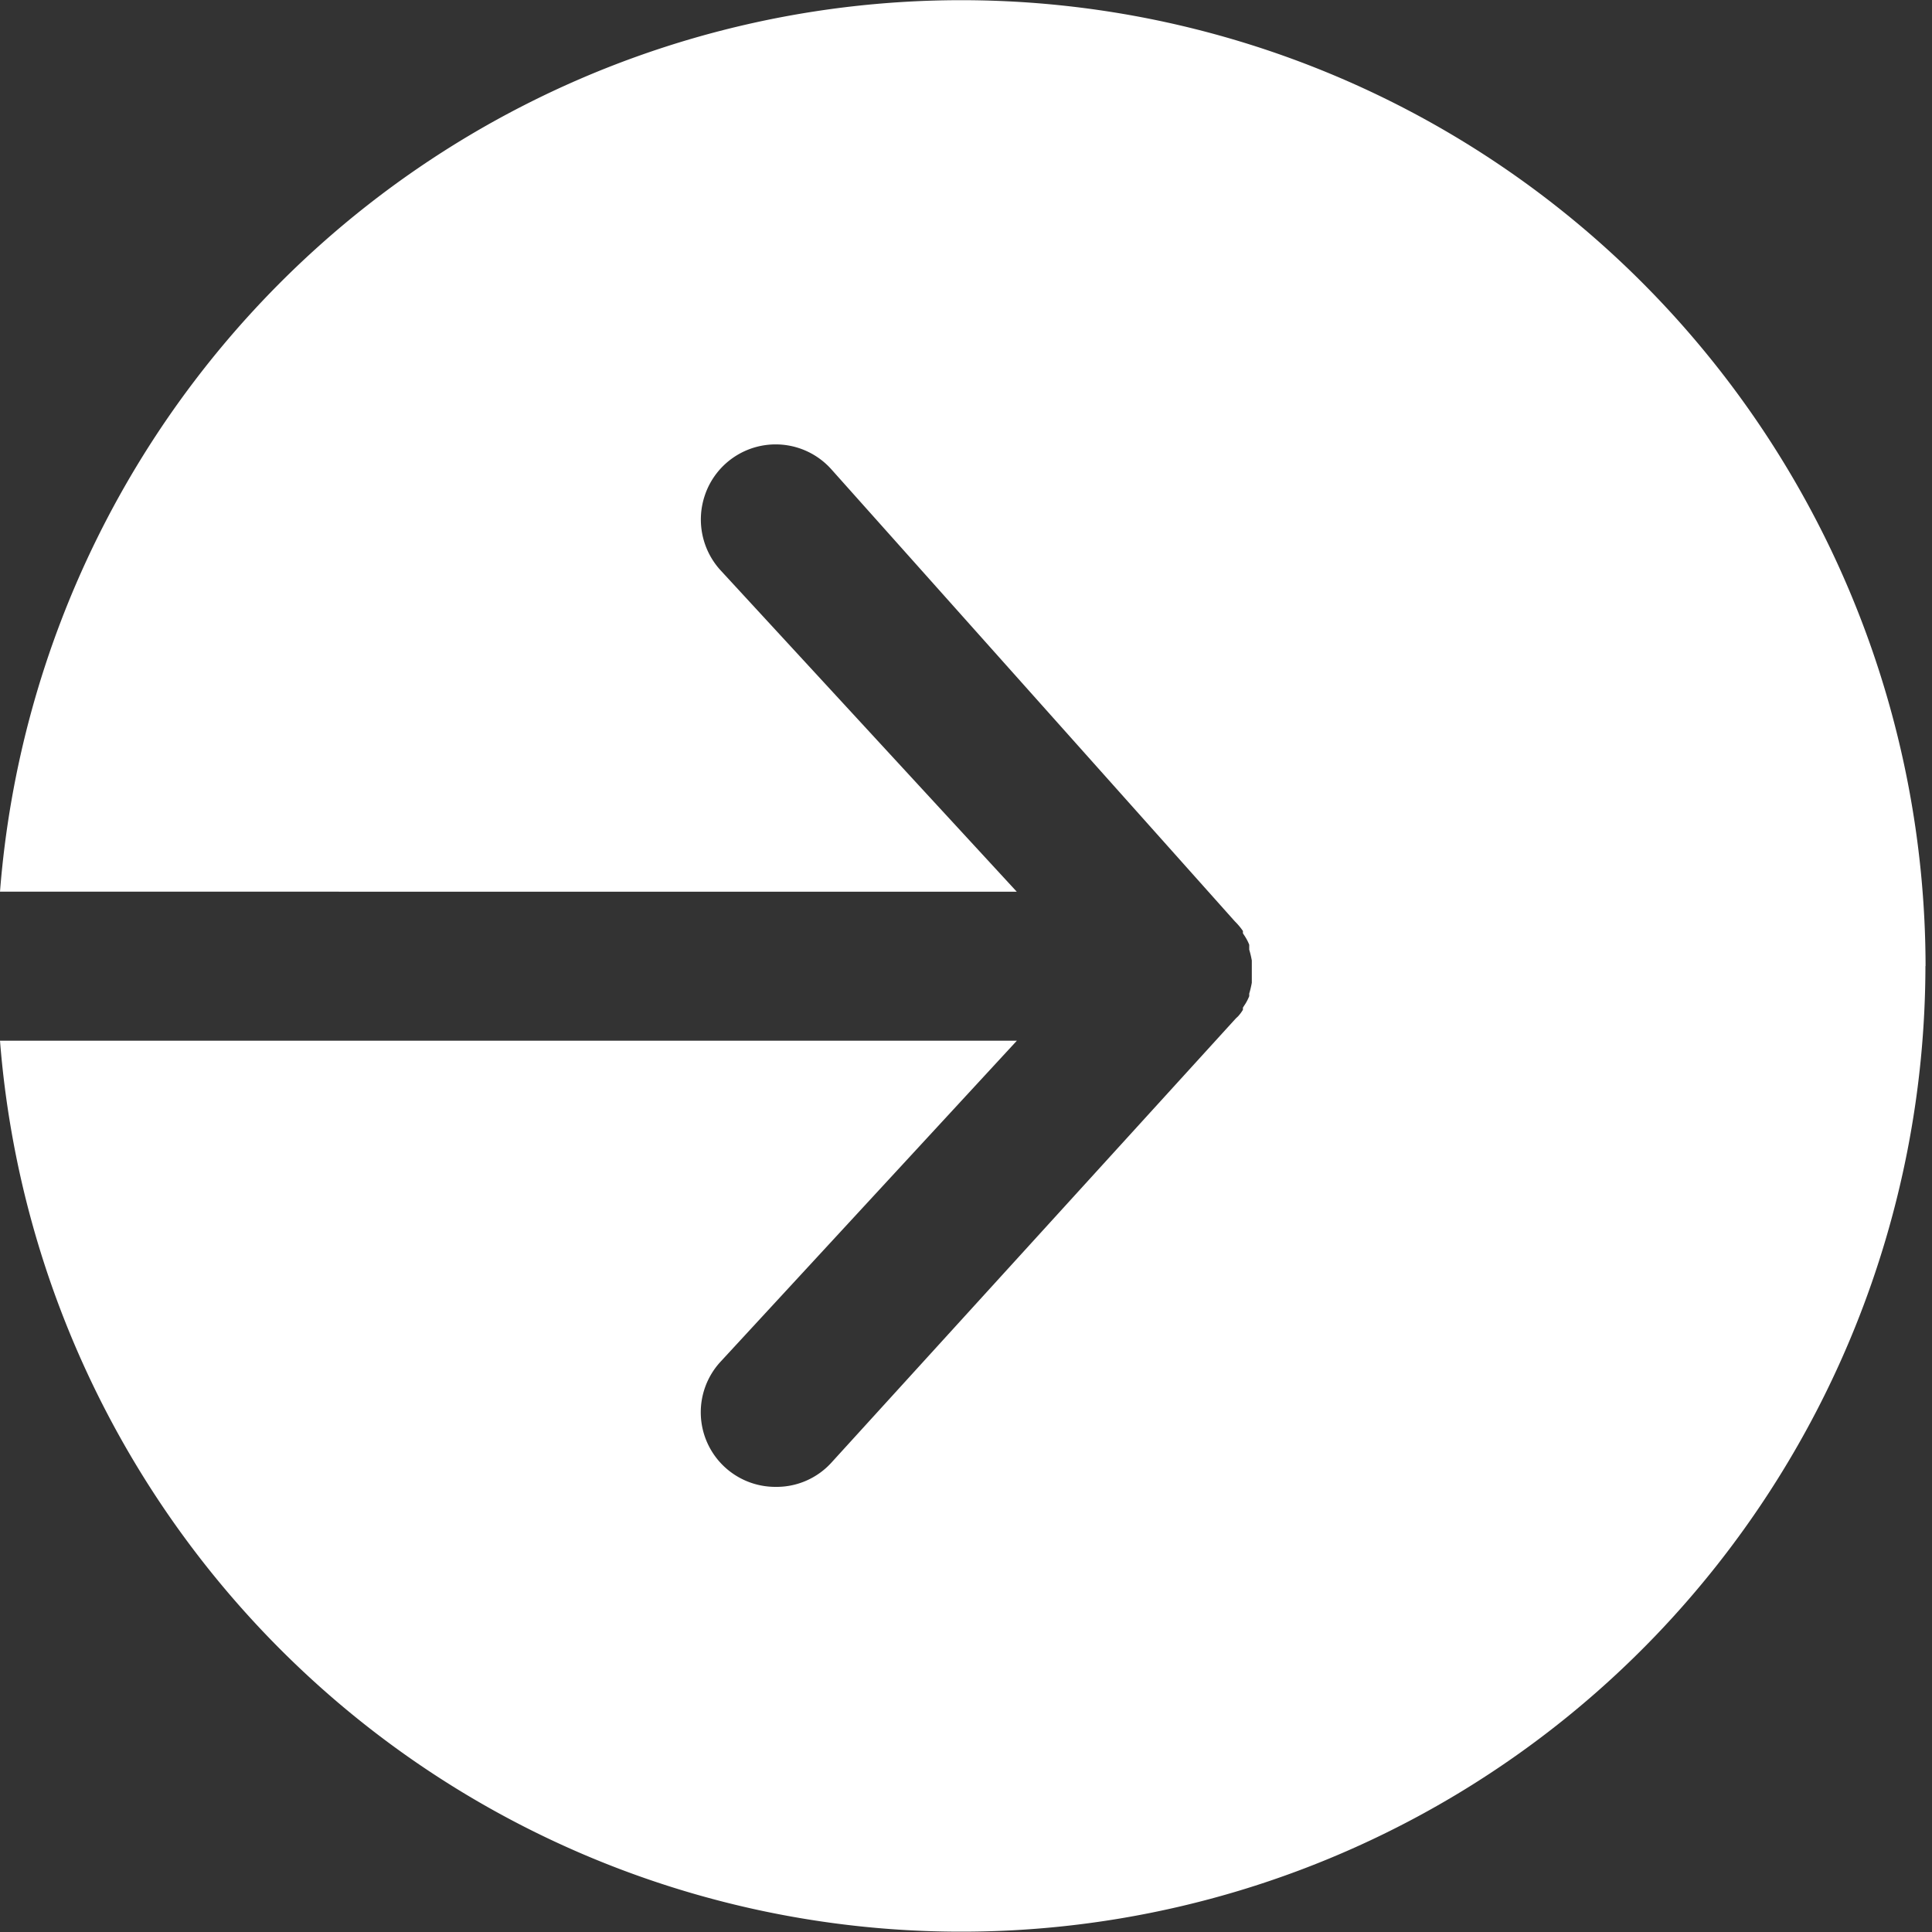 <?xml version="1.0" encoding="UTF-8"?>
<svg xmlns="http://www.w3.org/2000/svg" width="15" height="15" viewBox="0 0 15 15">
  <rect x="0" y="0" width="15" height="15" fill="#333333" stroke="none"/>
  <path d="M14.949 7.5a7.525 7.525 0 0 1-2.096 5.2 7.471 7.471 0 0 1-10.365.4A7.52 7.52 0 0 1 0 8.08h7.895L5.59 10.577a.579.579 0 0 0 .432.967.575.575 0 0 0 .432-.187l3.141-3.45.018-.017a.316.316 0 0 0 .037-.05v-.017l.02-.031a.356.356 0 0 0 .029-.058v-.02a.723.723 0 0 0 .02-.084v-.173a.724.724 0 0 0-.02-.084v-.038a.356.356 0 0 0-.029-.058l-.02-.031v-.018a.511.511 0 0 0-.063-.075l-3.133-3.51a.58.58 0 0 0-.984.21.585.585 0 0 0 .12.57l2.304 2.5H0a7.52 7.52 0 0 1 2.488-5.024 7.471 7.471 0 0 1 10.365.4A7.525 7.525 0 0 1 14.95 7.5z" fill="#FFF" fill-rule="nonzero"></path>
</svg>
